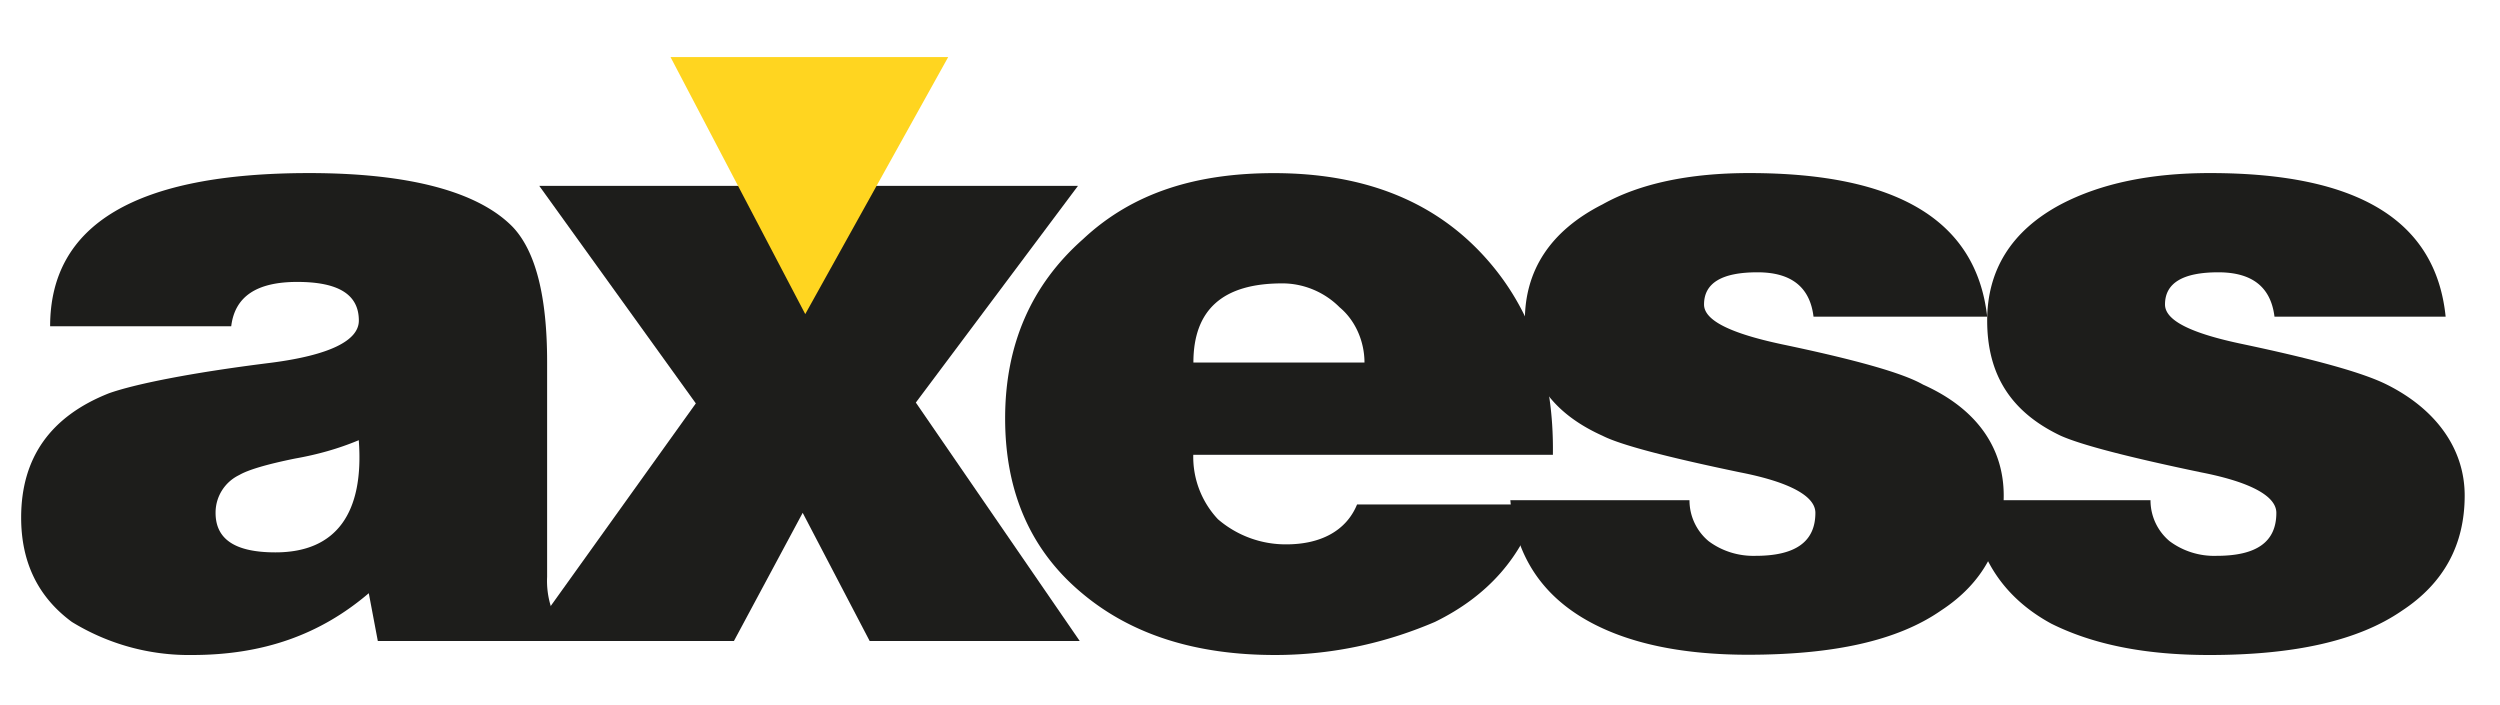 <svg xmlns="http://www.w3.org/2000/svg" width="39" height="11" viewBox="0 0 39 11"><g><g><path fill="#1d1d1b" d="M4.296 8.617c-.622 0-.933-.2-.933-.617a.65.65 0 0 1 .37-.59c.141-.082.433-.168.876-.258.34-.06.67-.152.988-.285.085 1.133-.348 1.75-1.299 1.75zM8.931 10v-.121a.907.907 0 0 1-.338-.421A1.34 1.34 0 0 1 8.535 9V5.645c0-1.022-.178-1.724-.535-2.103C7.472 3 6.413 2.7 4.821 2.7 2.13 2.7.782 3.496.782 5.09h2.825c.056-.462.393-.692 1.03-.692.64 0 .961.194.961.603 0 .313-.457.54-1.37.658-1.309.163-2.151.342-2.528.476C.787 6.496.33 7.142.33 8.074c0 .697.263 1.239.791 1.628A3.49 3.49 0 0 0 3 10.218c1.11 0 2-.321 2.753-.964l.141.746z"/></g><g><path fill="#1d1d1b" d="M8.2 10l2.655-3.707L8.413 2.9h3.261l.933 1.778.989-1.778h3.22l-2.529 3.38L16.844 10h-3.277l-1.045-2-1.073 2z"/></g><g><path fill="#1d1d1b" d="M18.617 5.656c0-.823.457-1.235 1.383-1.235.331-.002.66.133.898.373.248.206.388.535.388.862zm5.608 1.44c.019-1.302-.362-2.36-1.144-3.175-.782-.814-1.85-1.22-3.206-1.22-1.206 0-2.2.299-2.98 1.03-.81.716-1.215 1.648-1.215 2.796 0 1.158.405 2.072 1.215 2.74.763.634 1.76.951 2.994.951.967 0 1.8-.218 2.496-.516.829-.406 1.36-1.016 1.615-1.832h-2.83c-.17.415-.574.622-1.101.622A1.62 1.62 0 0 1 19 8.1a1.42 1.42 0 0 1-.385-1.005h5.606z"/></g><g><path fill="#1d1d1b" d="M23.56 7.803h2.796a.83.83 0 0 0 .297.638c.209.157.47.238.735.23.612 0 .932-.213.932-.671 0-.257-.391-.478-1.173-.631C26 7.13 25.278 6.94 25 6.798c-.822-.37-1.212-.954-1.212-1.798 0-.776.391-1.396 1.212-1.812.582-.326 1.359-.489 2.292-.488 2.315 0 3.539.746 3.708 2.24h-2.709c-.056-.462-.348-.693-.876-.692-.554 0-.832.167-.832.502 0 .25.417.451 1.215.621 1.13.237 1.879.444 2.202.629.853.382 1.258 1 1.258 1.73 0 .769-.325 1.366-.975 1.792-.686.478-1.69.691-3.008.692-.997 0-1.807-.163-2.429-.488-.78-.408-1.21-1.05-1.285-1.928z"/></g><g><path fill="#1d1d1b" d="M30.75 7.803h2.798a.83.83 0 0 0 .296.638c.21.157.47.239.735.23.62 0 .932-.213.932-.671 0-.257-.391-.478-1.173-.631-1.139-.238-1.869-.428-2.19-.571C31.369 6.428 31 5.844 31 5c0-.776.368-1.396 1.149-1.812.622-.326 1.4-.489 2.33-.488 2.316 0 3.521.746 3.673 2.24h-2.67c-.057-.462-.348-.692-.876-.692-.554 0-.832.167-.832.502 0 .25.405.451 1.226.621 1.119.237 1.867.444 2.235.629.765.382 1.214 1 1.214 1.73 0 .769-.326 1.368-.977 1.796-.687.474-1.69.692-3.007.692-.999 0-1.809-.162-2.465-.489-.746-.406-1.174-1.048-1.25-1.926z"/></g><g><path fill="#ffd520" d="M10.46.89l2.102 4.01 2.23-4.01z"/></g></g></svg>